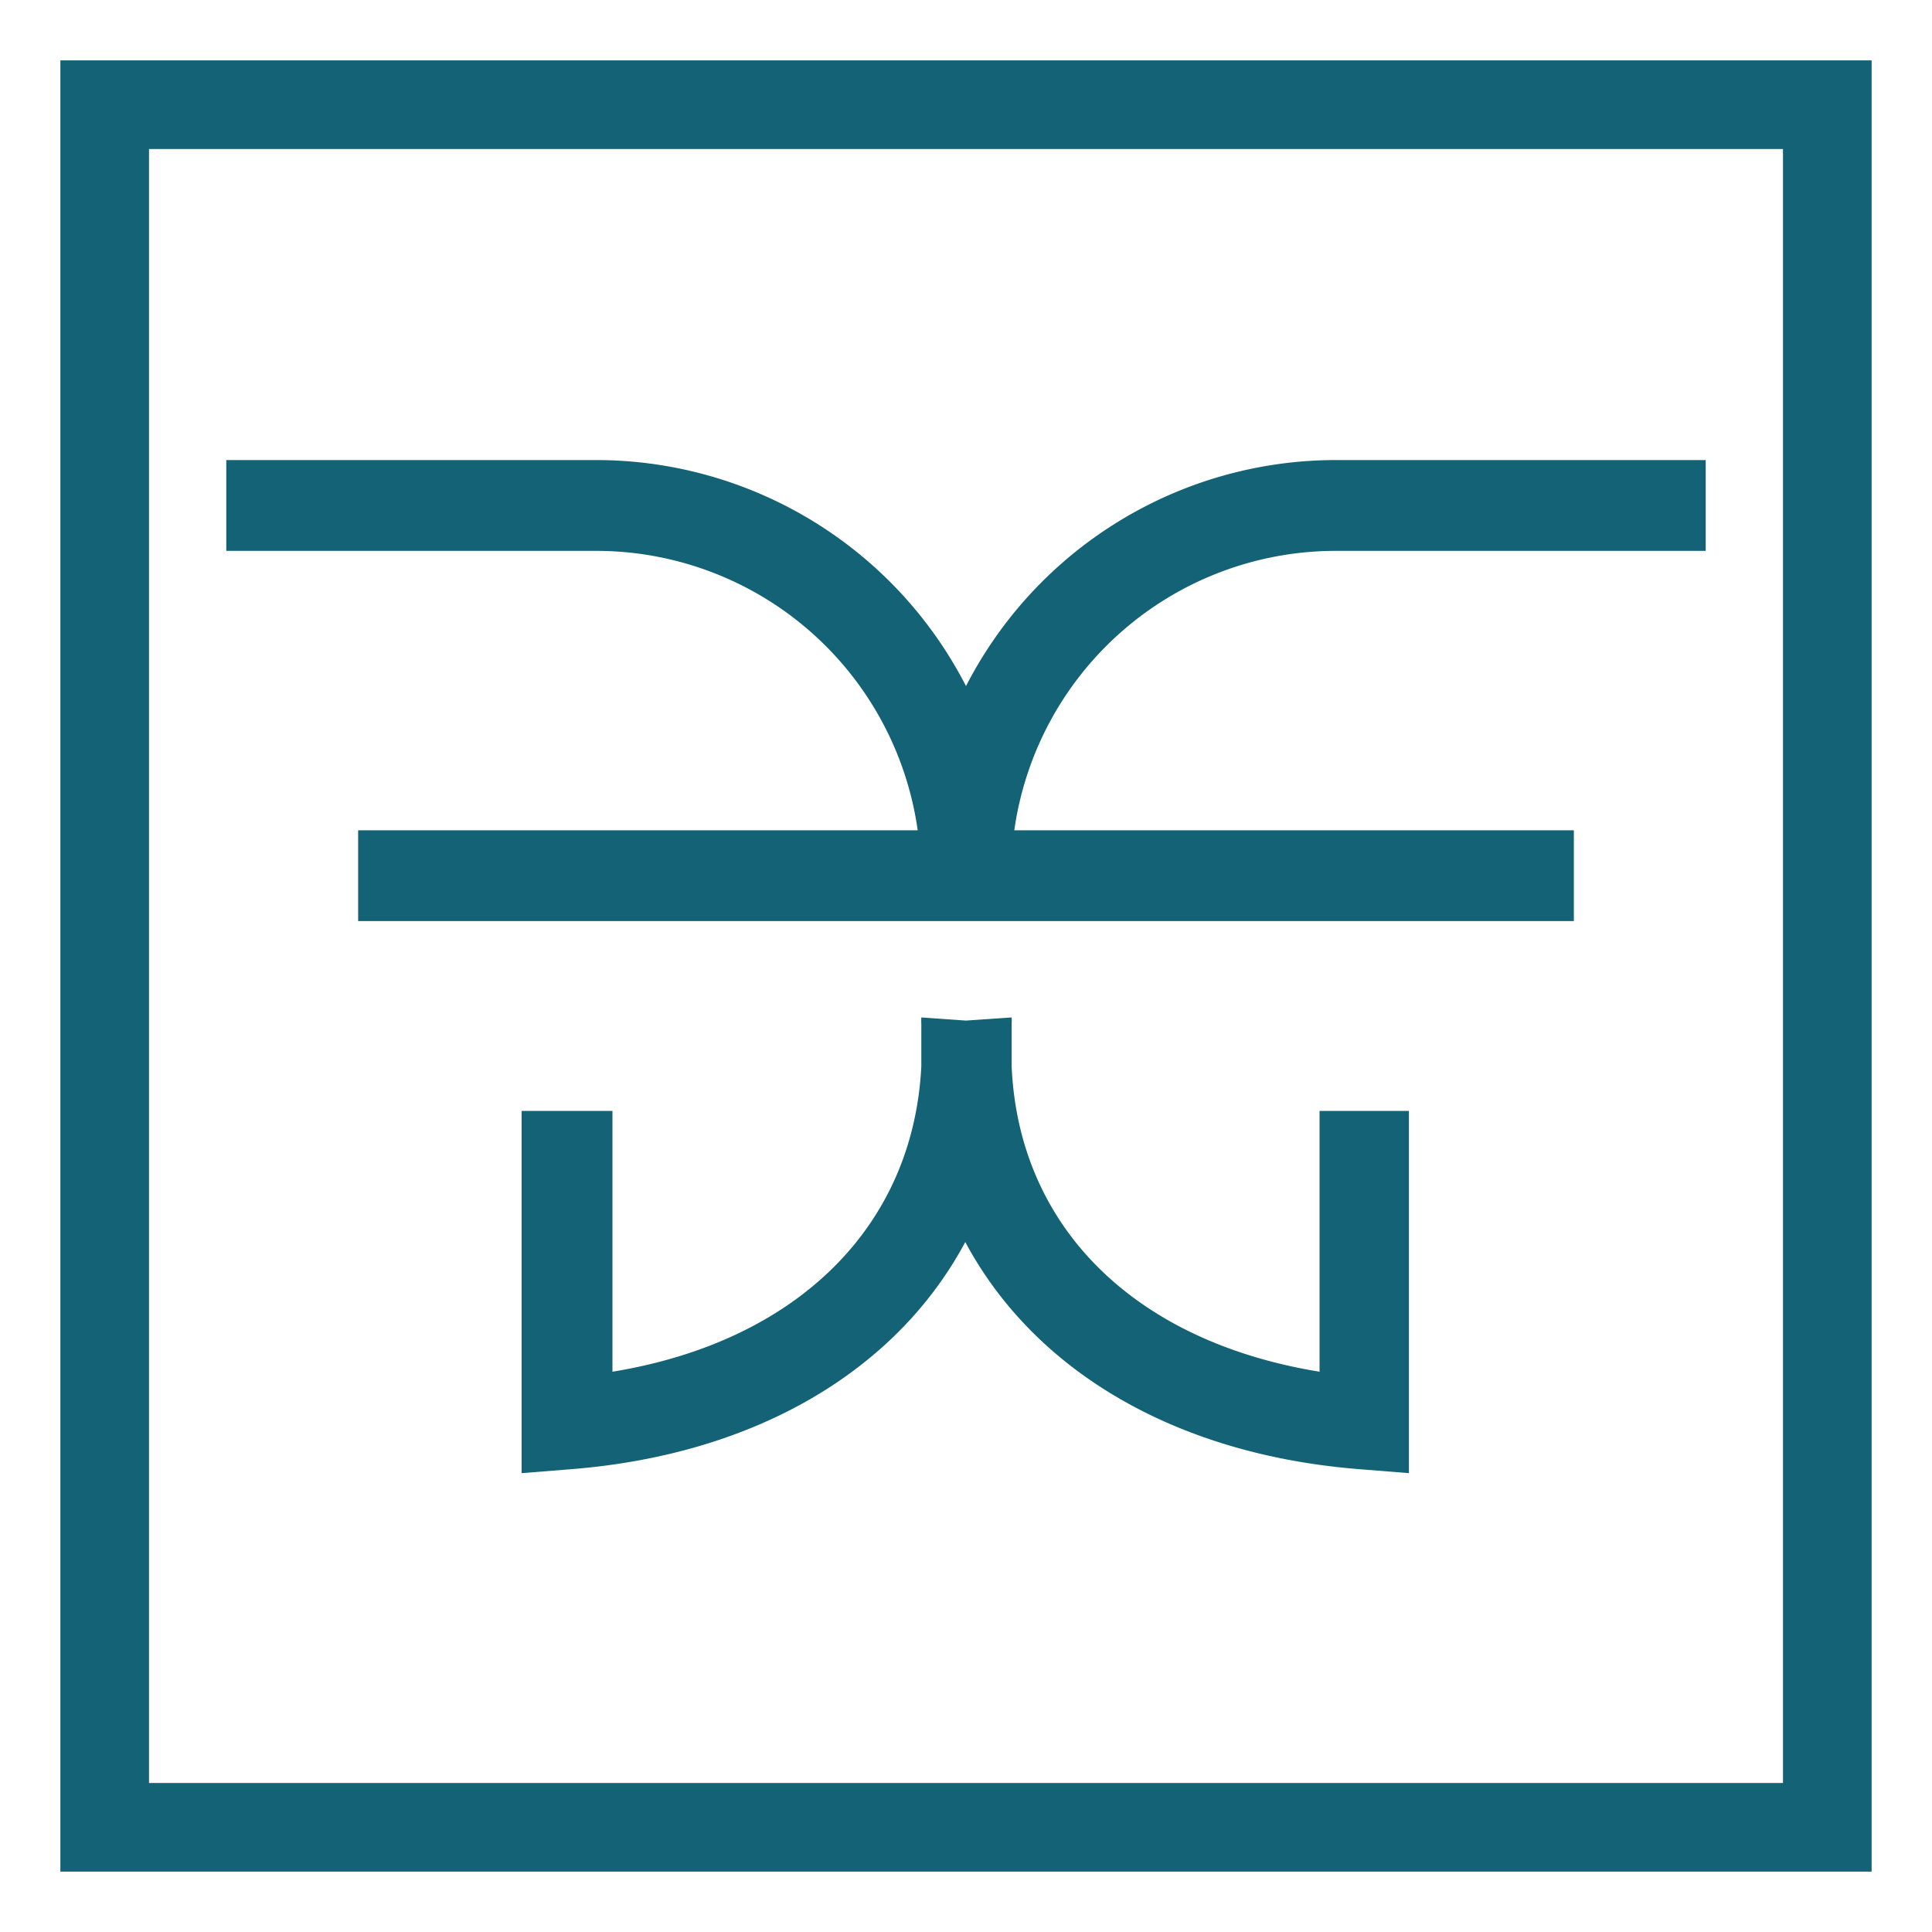 <svg id="Livello_1" data-name="Livello 1" xmlns="http://www.w3.org/2000/svg" viewBox="0 0 80 80"><defs><style>.cls-1{fill:#136276;}</style></defs><path class="cls-1" d="M55.31,22.81H70.63V19.05H55.31A17.22,17.22,0,0,0,40,28.41a17.22,17.22,0,0,0-15.31-9.36H9.37v3.76H24.69A13.45,13.45,0,0,1,38,34.38H14.83v3.76H65.17V34.38H42A13.45,13.45,0,0,1,55.31,22.81Z"/><path class="cls-1" d="M54.64,56.8c-7.68-1.25-12.46-6-12.75-12.65q0-.61,0-1.23c0-.18,0-.34,0-.52h0a2.44,2.44,0,0,0,0-.27L40,42.26l-1.85-.13a2.44,2.44,0,0,0,0,.27h0c0,.18,0,.34,0,.52q0,.61,0,1.23C37.82,50.79,33,55.55,25.36,56.8V46H21.6V61l2-.16c7.72-.6,13.54-4.12,16.37-9.41,2.83,5.29,8.65,8.81,16.37,9.41l2,.16V46H54.64Z"/><path class="cls-1" d="M73.83,6.17V73.83H6.17V6.17H73.83M77.5,2.5H2.5v75h75V2.5Z"/></svg>